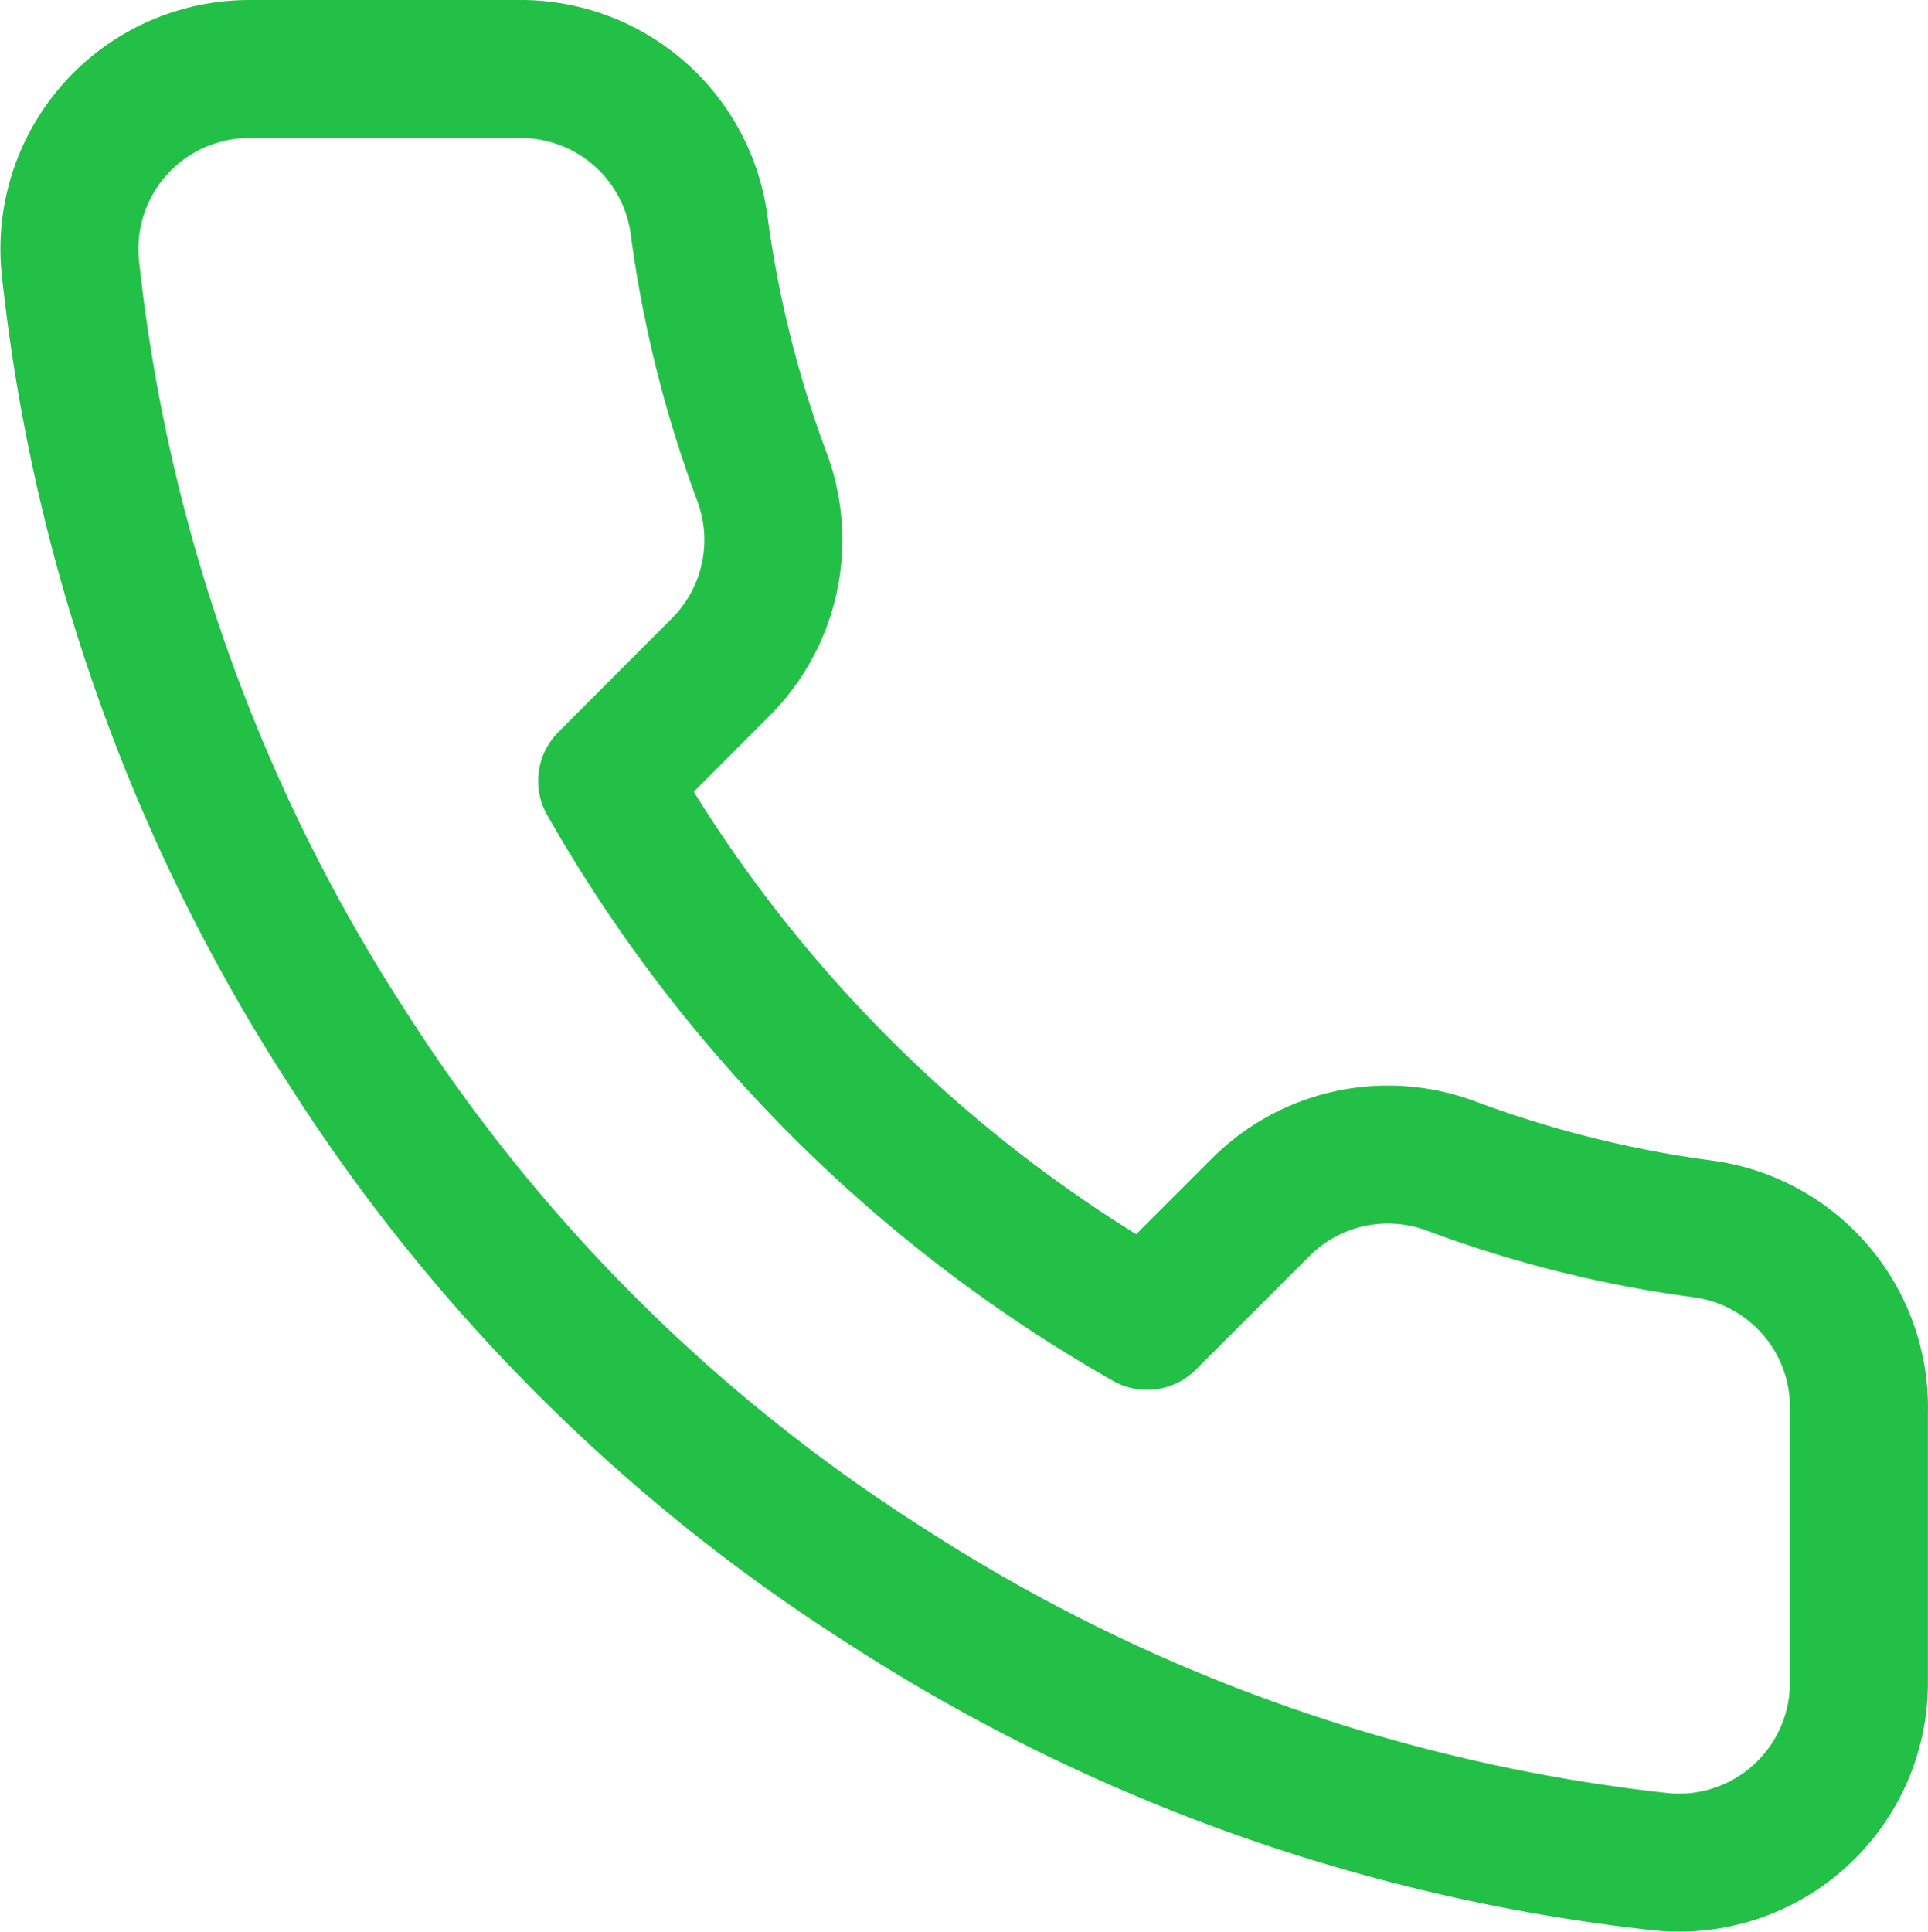 <svg xmlns="http://www.w3.org/2000/svg" width="20.963" height="21.002" viewBox="0 0 20.963 21.002"><defs><style>.a{fill:none;stroke:#22c047;stroke-linecap:round;stroke-linejoin:round;stroke-width:1.5px;}</style></defs><path class="a" d="M21.573,16.6v2.936a1.957,1.957,0,0,1-2.133,1.957,19.365,19.365,0,0,1-8.445-3,19.081,19.081,0,0,1-5.871-5.871,19.365,19.365,0,0,1-3-8.484A1.957,1.957,0,0,1,4.067,2H7A1.957,1.957,0,0,1,8.96,3.683a12.564,12.564,0,0,0,.685,2.75A1.957,1.957,0,0,1,9.2,8.5L7.962,9.74a15.656,15.656,0,0,0,5.871,5.871l1.243-1.243a1.957,1.957,0,0,1,2.065-.44,12.564,12.564,0,0,0,2.75.685A1.957,1.957,0,0,1,21.573,16.6Z" transform="translate(-1.361 -1.25)"/></svg>